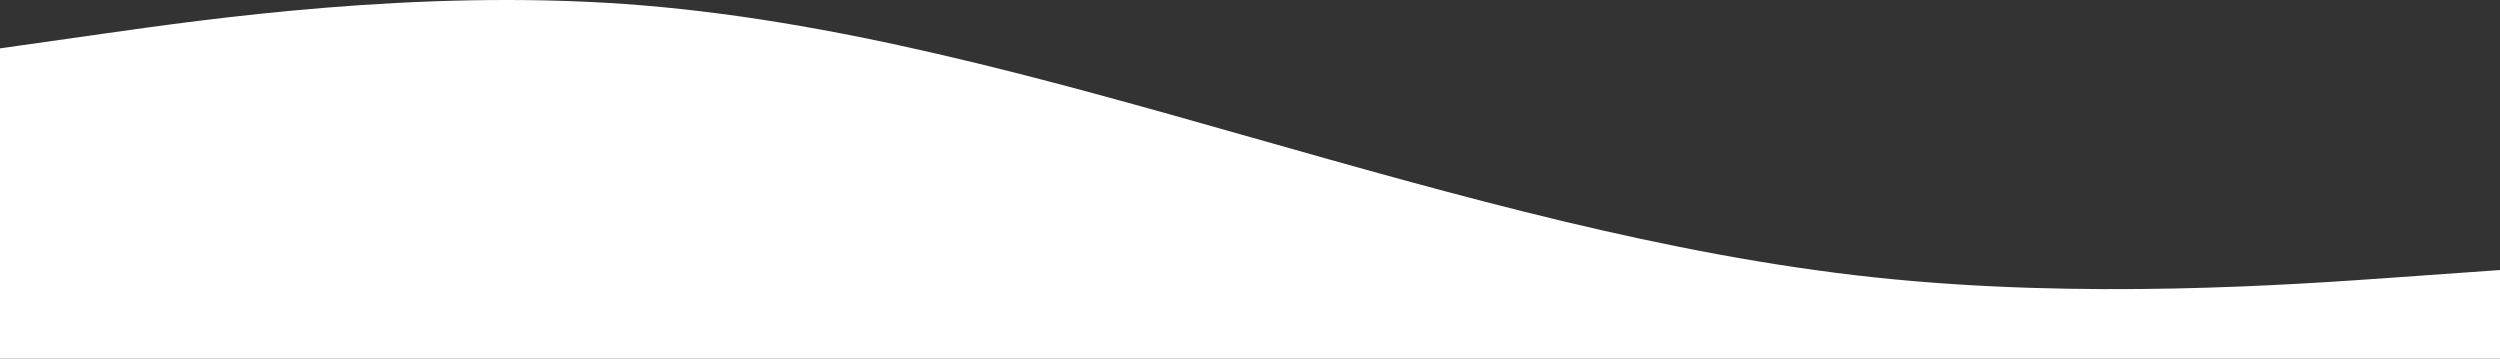 <?xml version="1.0" encoding="UTF-8"?> <svg xmlns="http://www.w3.org/2000/svg" width="5464" height="784" viewBox="0 0 5464 784" fill="none"><rect x="0" y="0" width="5464" height="784" fill="#333333" stroke="none"/> <g clip-path="url(#clip0_62_2)"> <path fill-rule="evenodd" clip-rule="evenodd" d="M0 105.703L227.67 73.403C455.33 41.103 910.67 -23.497 1366 8.803C1821.33 41.103 2276.67 170.302 2732 299.502C3187.33 428.701 3642.67 557.901 4098 606.351C4553.33 654.801 5008.67 622.501 5236.33 606.351L5464 590.201V784H5236.33C5008.67 784 4553.33 784 4098 784C3642.67 784 3187.33 784 2732 784C2276.67 784 1821.33 784 1366 784C910.67 784 455.33 784 227.67 784H0V105.703Z" fill="white"></path> </g> <defs> <clipPath id="clip0_62_2"> <rect width="5464" height="784" fill="white" transform="matrix(-1 0 0 1 5464 0)"></rect> </clipPath> </defs> </svg> 
